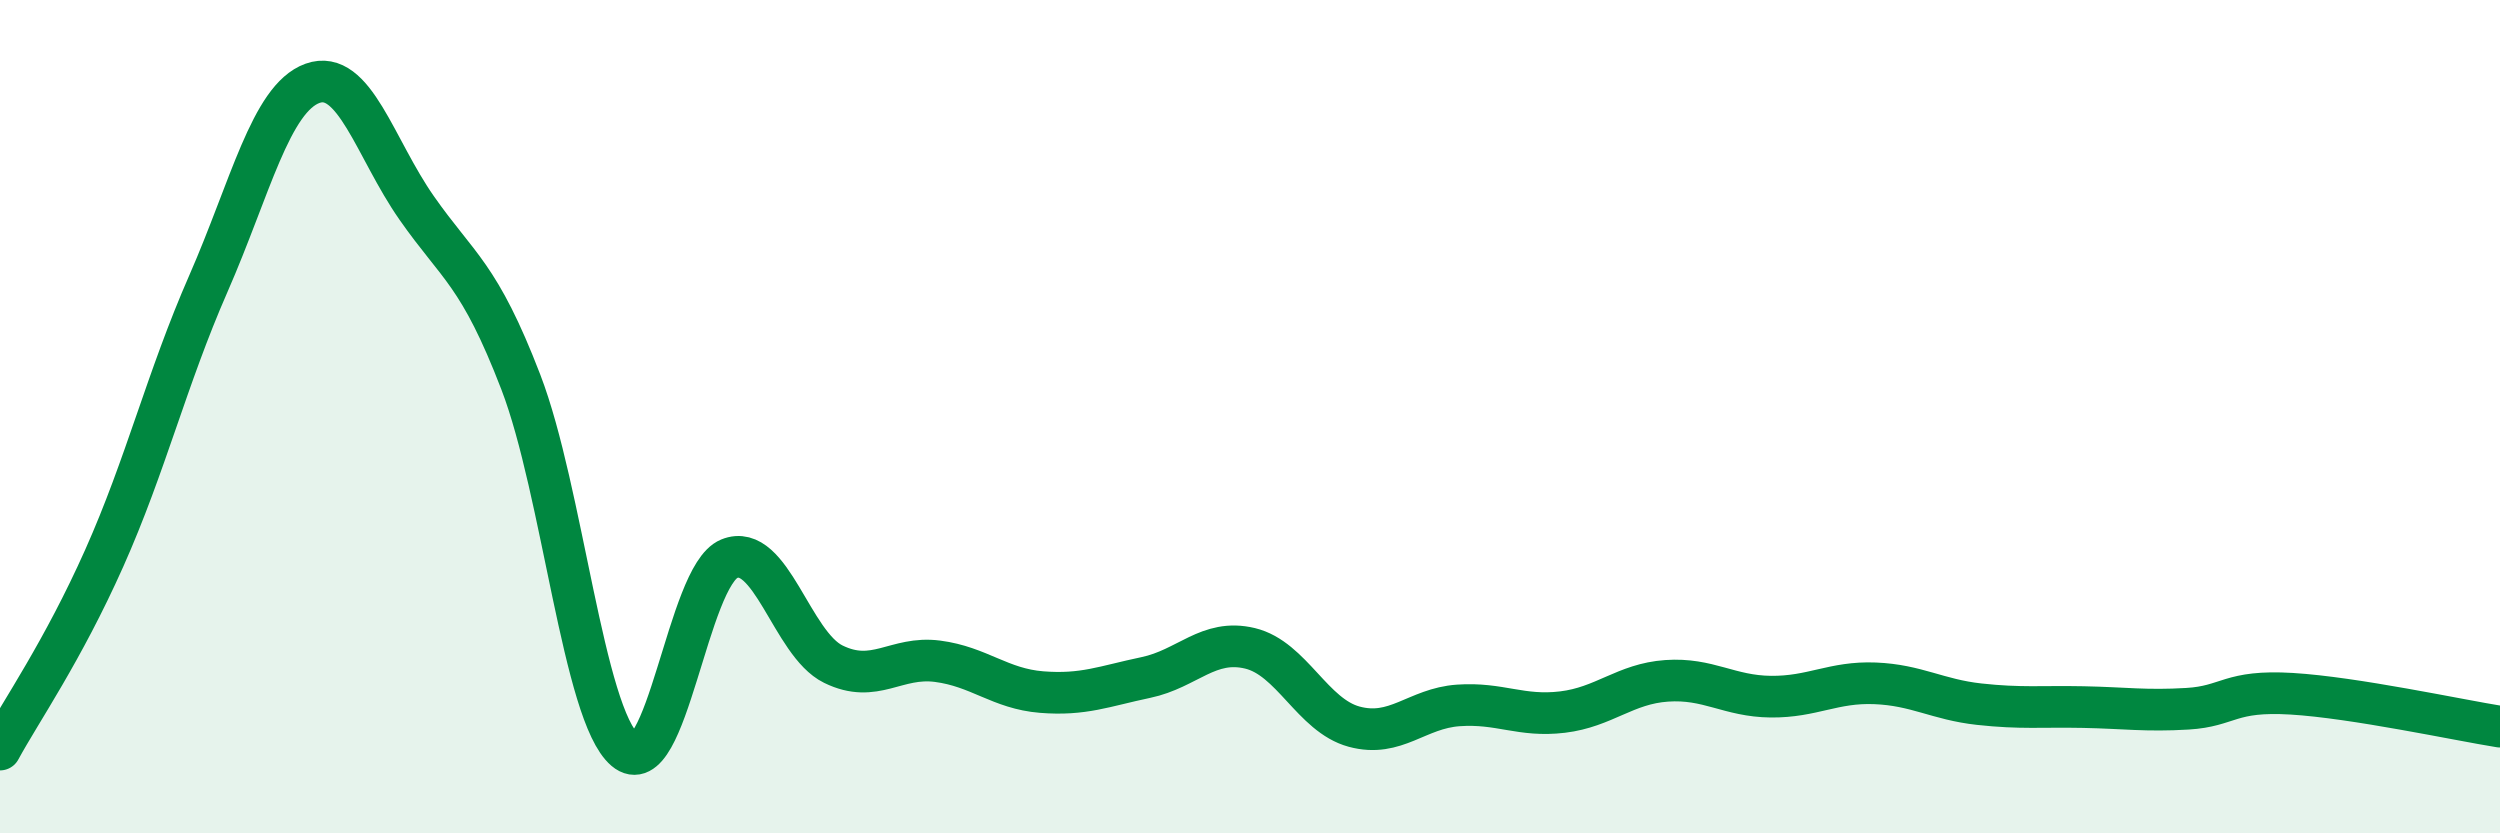 
    <svg width="60" height="20" viewBox="0 0 60 20" xmlns="http://www.w3.org/2000/svg">
      <path
        d="M 0,17.99 C 0.5,17.07 1.5,15.64 2.5,13.4 C 3.5,11.16 4,9.09 5,6.81 C 6,4.53 6.5,2.36 7.5,2 C 8.5,1.64 9,3.56 10,4.99 C 11,6.42 11.5,6.57 12.5,9.17 C 13.5,11.77 14,17.15 15,18 C 16,18.85 16.5,13.82 17.5,13.41 C 18.5,13 19,15.45 20,15.94 C 21,16.43 21.5,15.74 22.5,15.87 C 23.5,16 24,16.53 25,16.61 C 26,16.69 26.5,16.47 27.5,16.26 C 28.5,16.05 29,15.32 30,15.56 C 31,15.8 31.5,17.17 32.5,17.44 C 33.5,17.71 34,17 35,16.93 C 36,16.86 36.5,17.21 37.5,17.09 C 38.5,16.97 39,16.41 40,16.34 C 41,16.27 41.5,16.71 42.5,16.72 C 43.5,16.73 44,16.36 45,16.4 C 46,16.44 46.5,16.79 47.5,16.9 C 48.5,17.01 49,16.95 50,16.97 C 51,16.99 51.5,17.07 52.5,17.01 C 53.5,16.95 53.5,16.56 55,16.65 C 56.5,16.74 59,17.28 60,17.44L60 20L0 20Z"
        fill="#008740"
        opacity="0.1"
        stroke-linecap="round"
        stroke-linejoin="round"
      />
      <path
        d="M 0,17.99 C 0.5,17.07 1.5,15.64 2.5,13.4 C 3.5,11.16 4,9.09 5,6.81 C 6,4.53 6.5,2.36 7.5,2 C 8.5,1.64 9,3.56 10,4.99 C 11,6.42 11.5,6.57 12.5,9.17 C 13.5,11.77 14,17.15 15,18 C 16,18.85 16.5,13.82 17.5,13.41 C 18.5,13 19,15.45 20,15.94 C 21,16.43 21.5,15.74 22.5,15.87 C 23.5,16 24,16.53 25,16.61 C 26,16.69 26.5,16.47 27.5,16.26 C 28.5,16.05 29,15.32 30,15.56 C 31,15.8 31.5,17.17 32.5,17.44 C 33.5,17.71 34,17 35,16.93 C 36,16.86 36.5,17.21 37.5,17.09 C 38.5,16.97 39,16.41 40,16.34 C 41,16.27 41.5,16.71 42.5,16.72 C 43.5,16.73 44,16.36 45,16.4 C 46,16.44 46.5,16.79 47.5,16.9 C 48.5,17.01 49,16.95 50,16.97 C 51,16.99 51.5,17.07 52.5,17.01 C 53.5,16.95 53.5,16.56 55,16.65 C 56.5,16.74 59,17.28 60,17.44"
        stroke="#008740"
        stroke-width="1"
        fill="none"
        stroke-linecap="round"
        stroke-linejoin="round"
      />
    </svg>
  